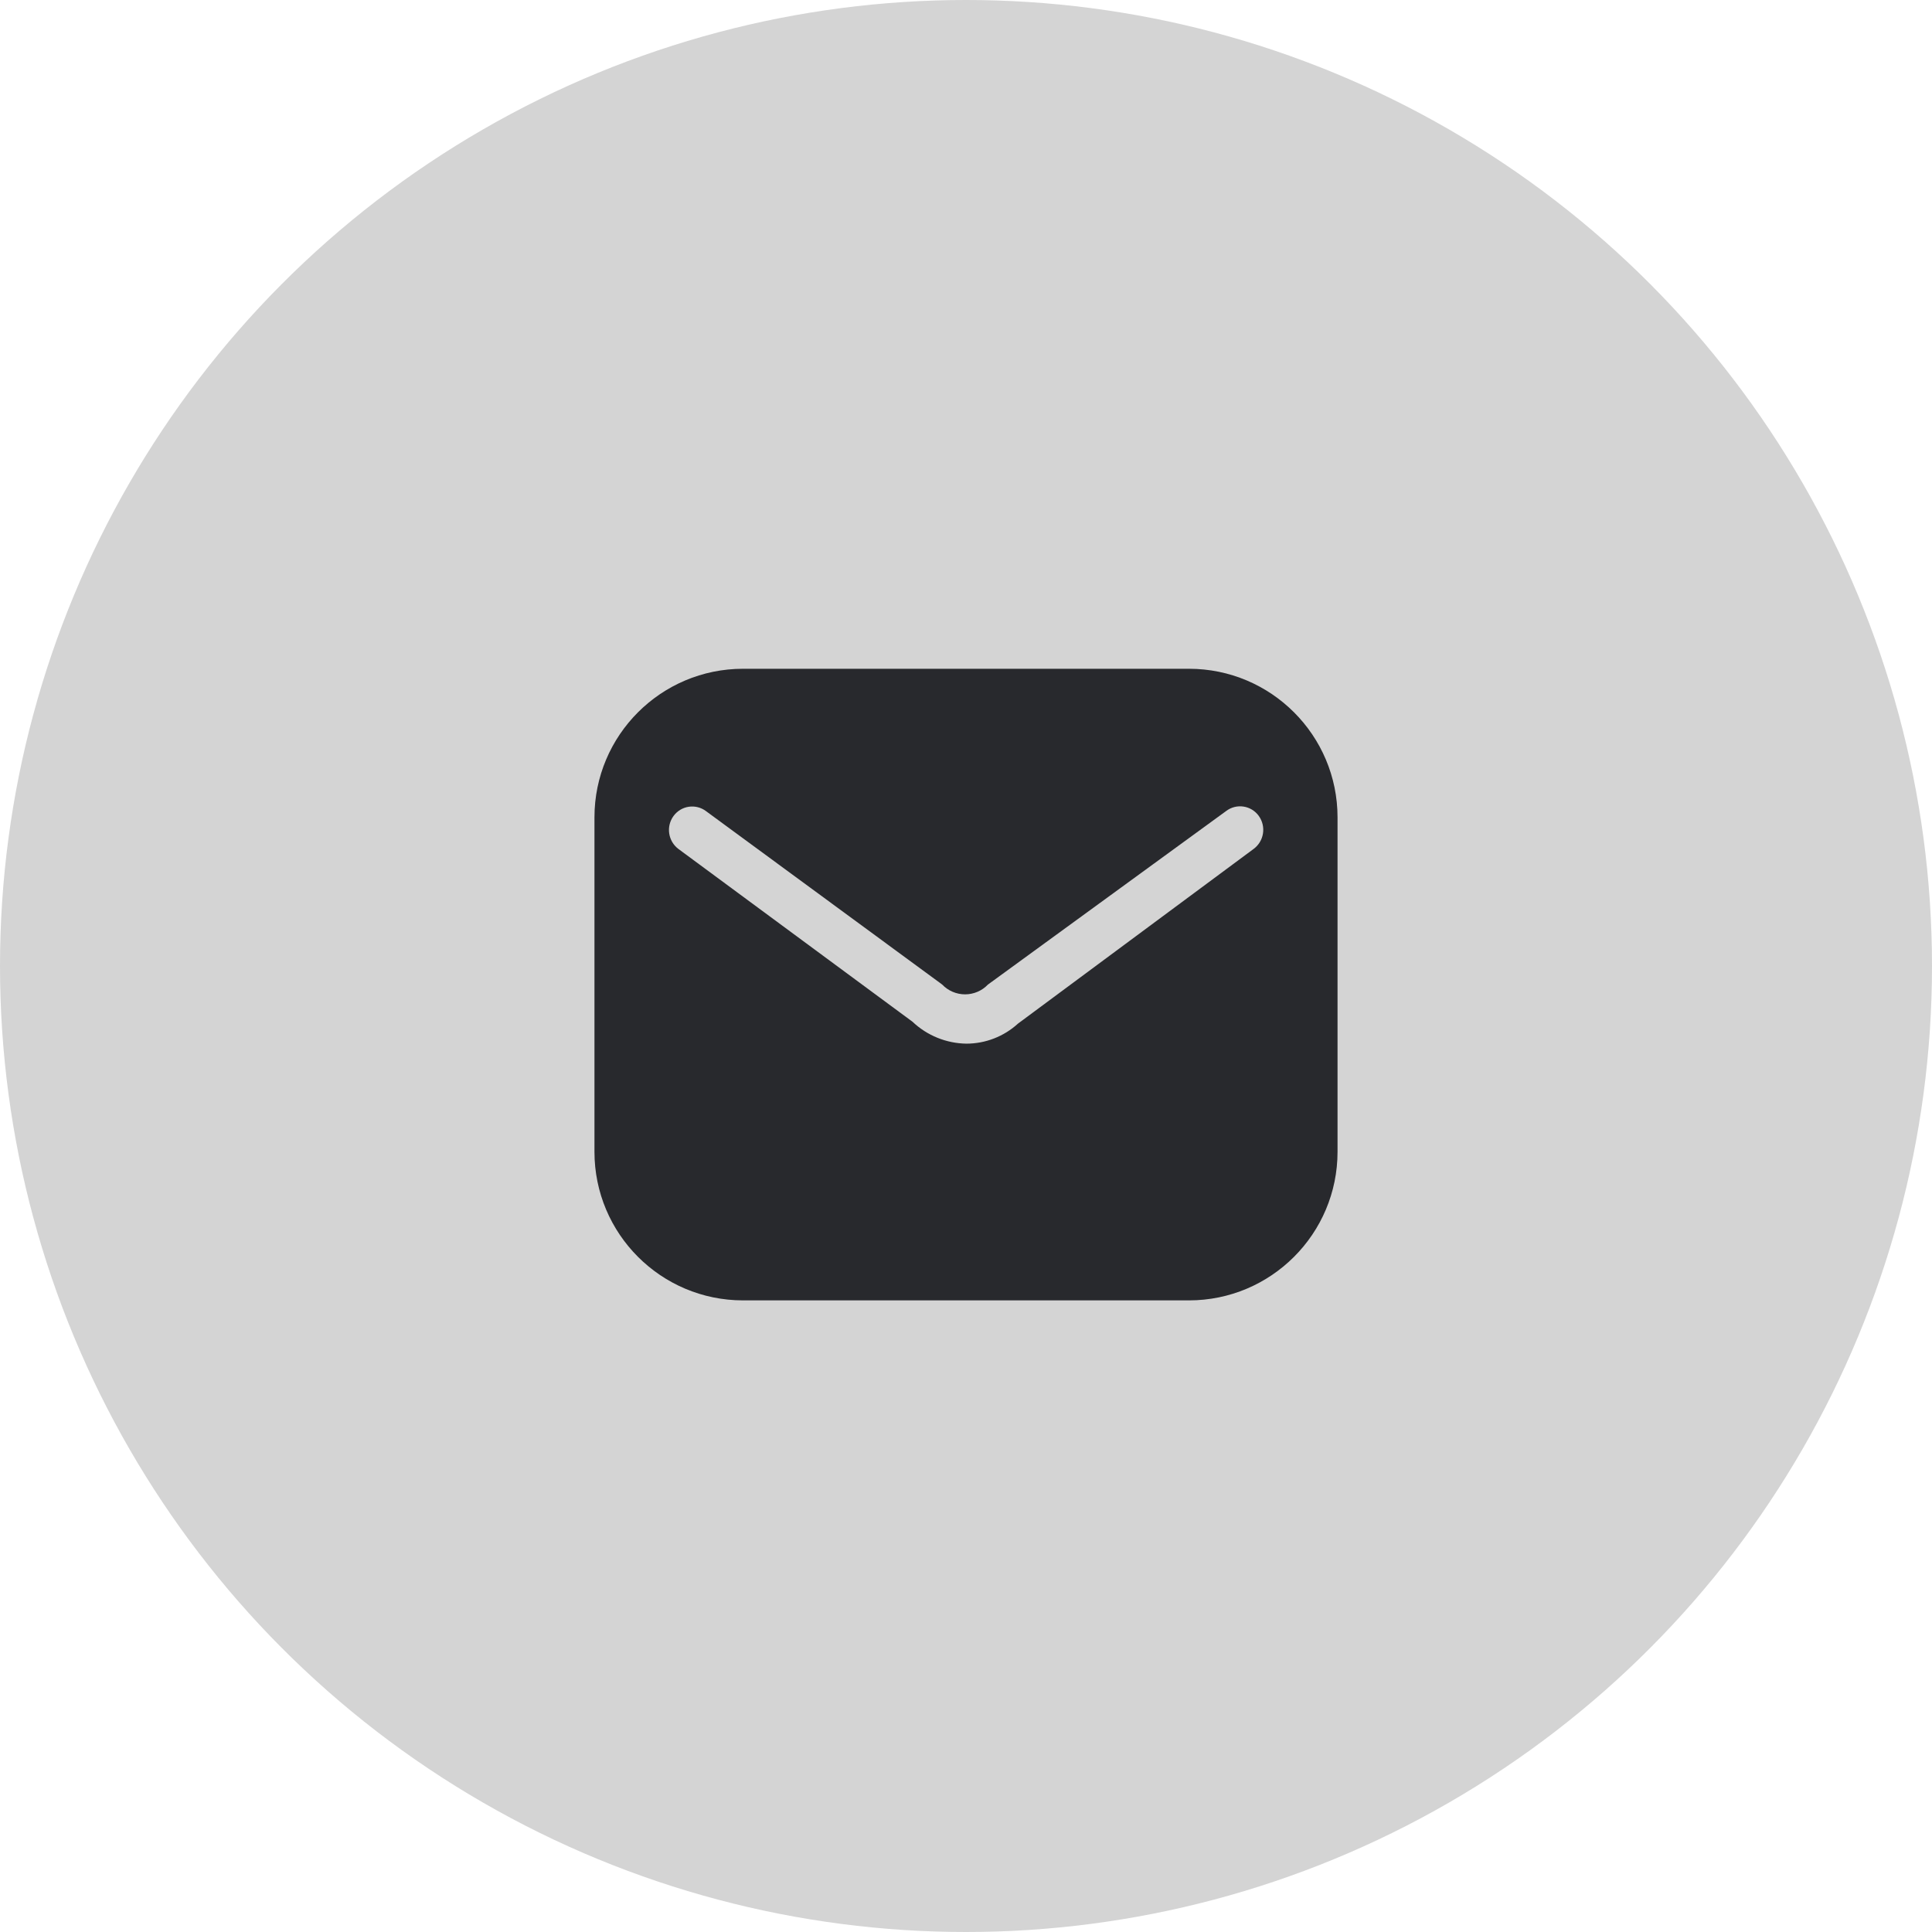 <svg width="52" height="52" viewBox="0 0 52 52" fill="none" xmlns="http://www.w3.org/2000/svg">
<circle cx="26" cy="26" r="26" fill="#D4D4D4"/>
<path fill-rule="evenodd" clip-rule="evenodd" d="M20 18H32C34.209 18 36 19.791 36 22V31C36 33.209 34.209 35 32 35H20C17.791 35 16 33.209 16 31V22C16 19.791 17.791 18 20 18ZM27.4 27.55L33.74 22.85C34.023 22.642 34.085 22.245 33.88 21.96C33.782 21.824 33.633 21.733 33.468 21.709C33.302 21.684 33.133 21.728 33 21.83L26.59 26.5C26.43 26.668 26.207 26.763 25.975 26.763C25.743 26.763 25.52 26.668 25.36 26.5L19 21.83C18.868 21.731 18.701 21.69 18.538 21.714C18.375 21.738 18.228 21.827 18.13 21.96C17.922 22.242 17.98 22.639 18.26 22.85L24.56 27.5C24.952 27.872 25.47 28.082 26.01 28.09C26.524 28.09 27.02 27.897 27.4 27.55Z" fill="#28292D"/>
</svg>
